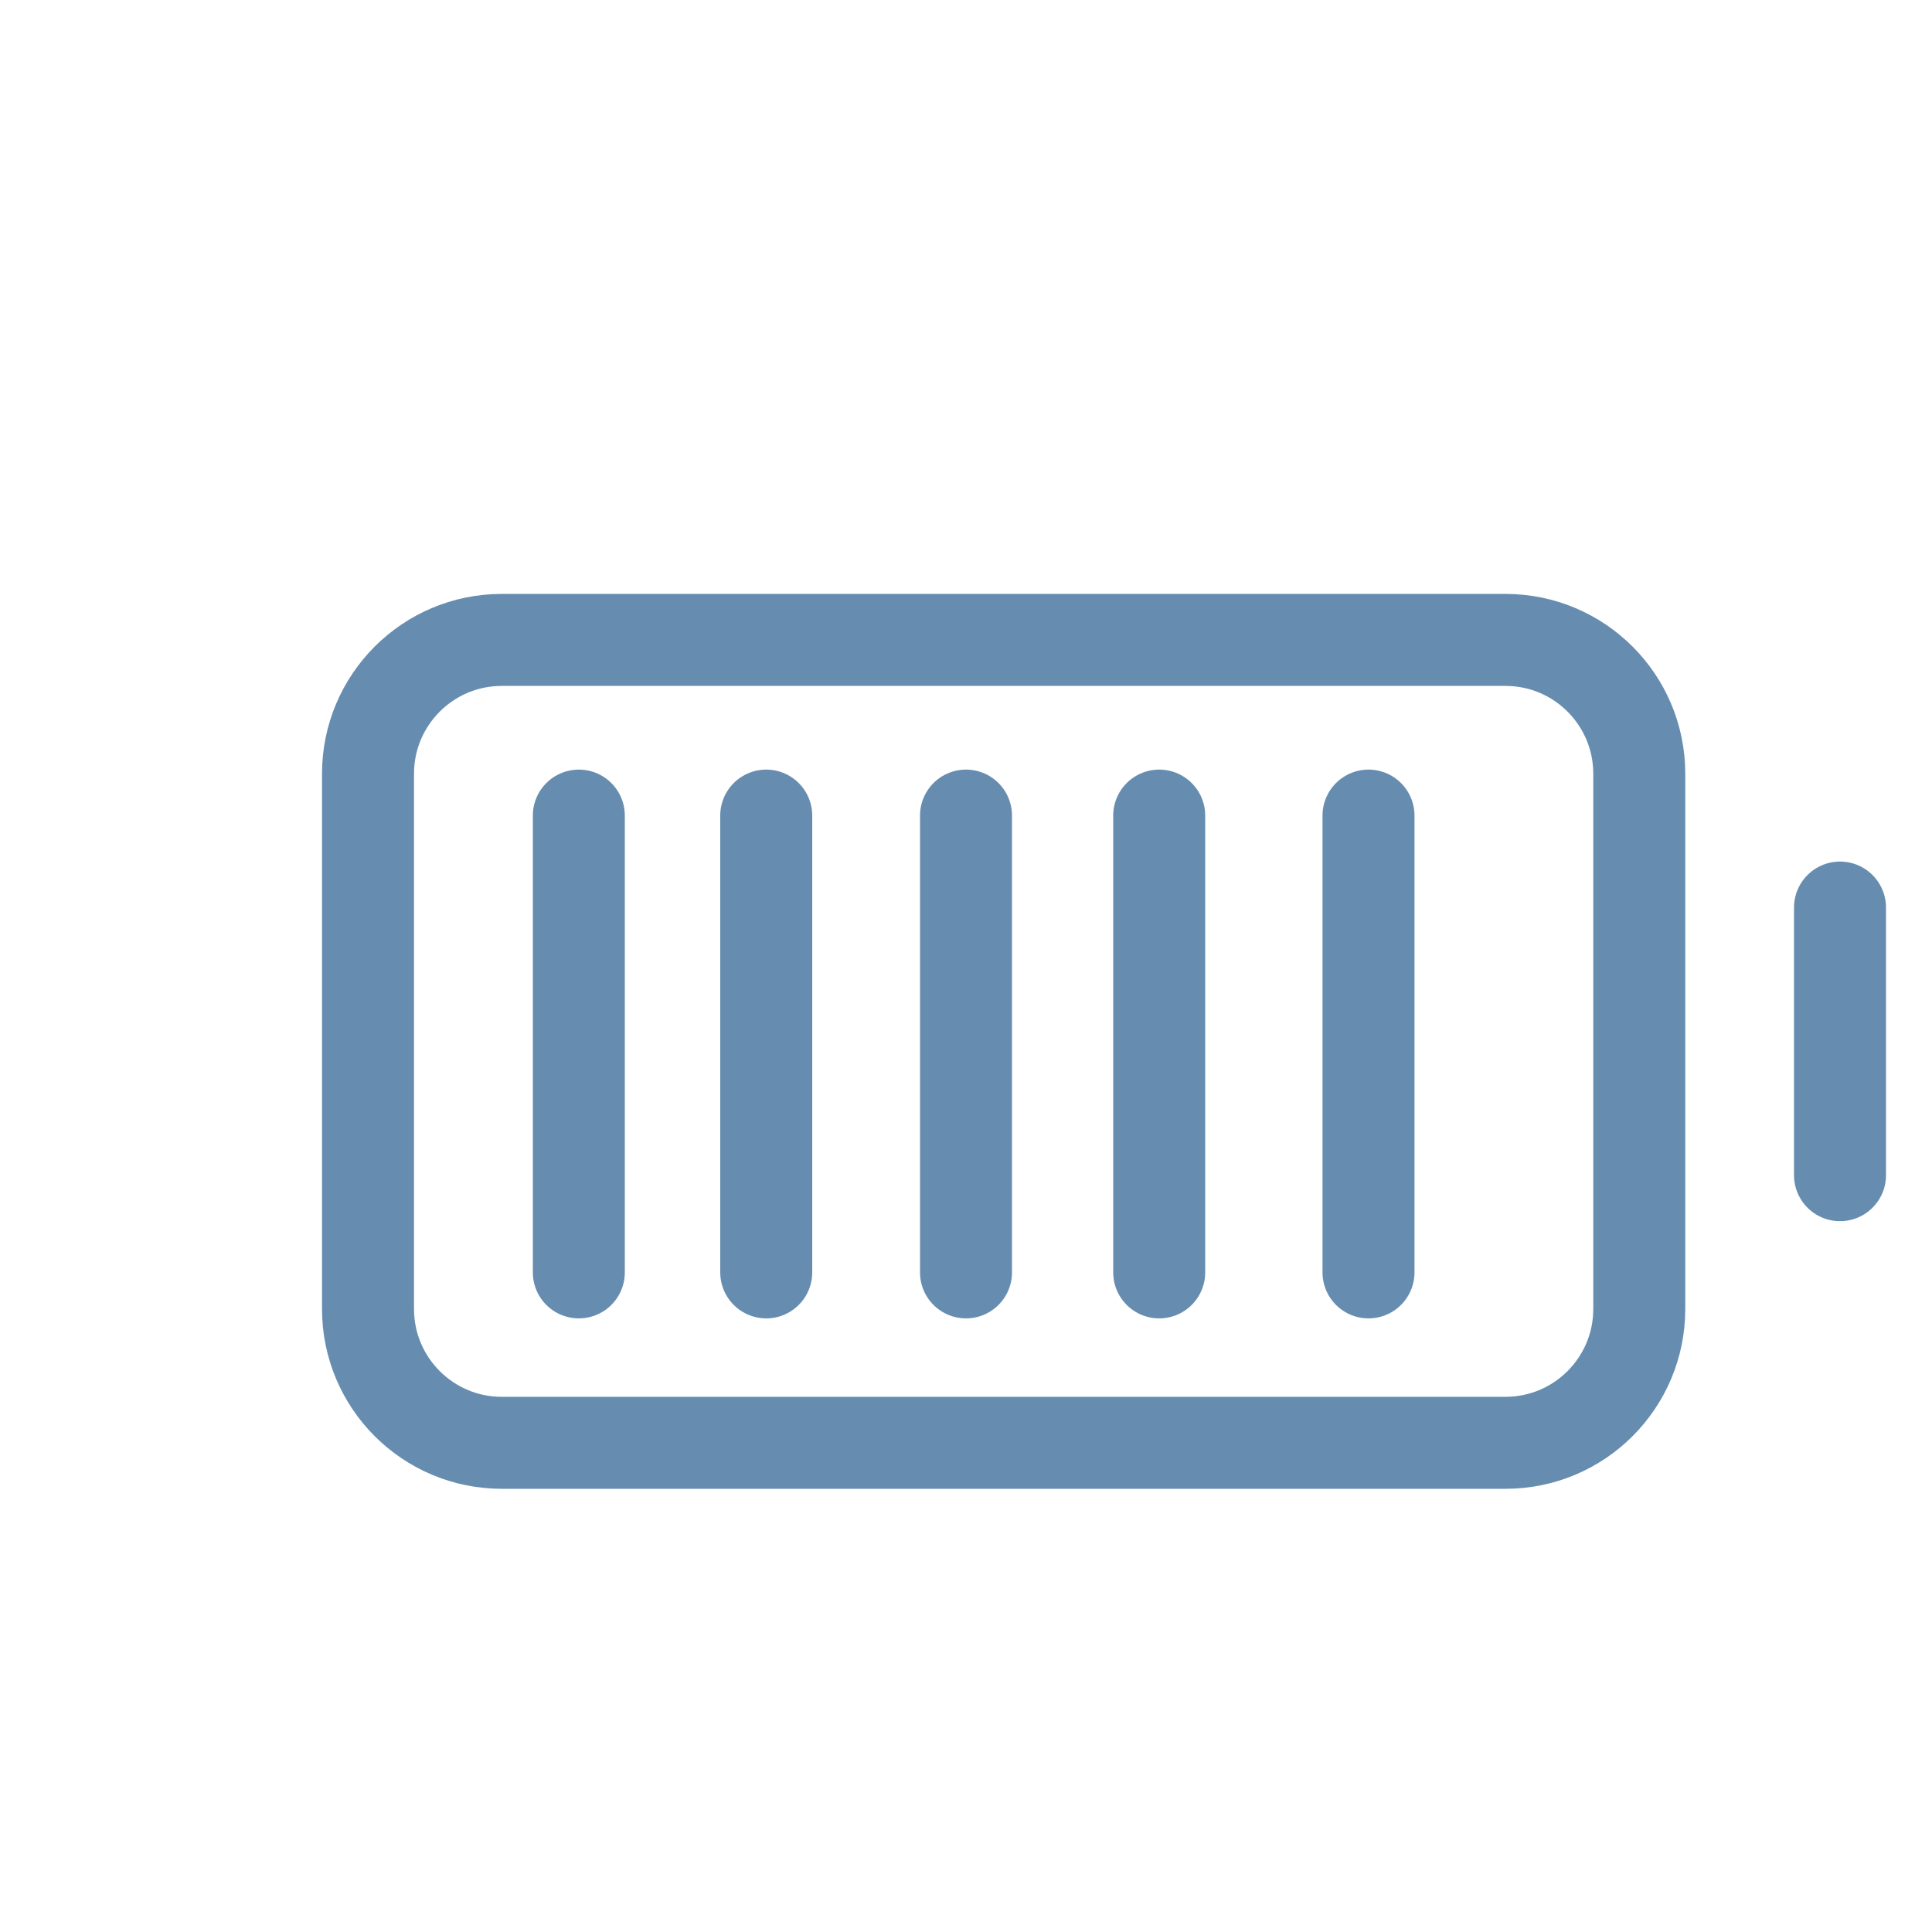 <svg width="60" height="60" viewBox="0 0 60 60" fill="none" xmlns="http://www.w3.org/2000/svg">
<path d="M57.143 28.185V36.496M17.976 25.329L17.976 39.515M23.796 25.329V32.422V39.515M30 25.329V32.422V39.515M36 25.329V32.422V39.515M42.5 25.329V32.422V39.515M11.429 40.652V24.029C11.429 21.734 13.289 19.873 15.585 19.873H46.753C49.048 19.873 50.909 21.734 50.909 24.029V40.652C50.909 42.947 49.048 44.808 46.753 44.808H15.585C13.289 44.808 11.429 42.947 11.429 40.652Z" stroke="#668DB0" stroke-width="2.857" stroke-linecap="round"/>
</svg>
